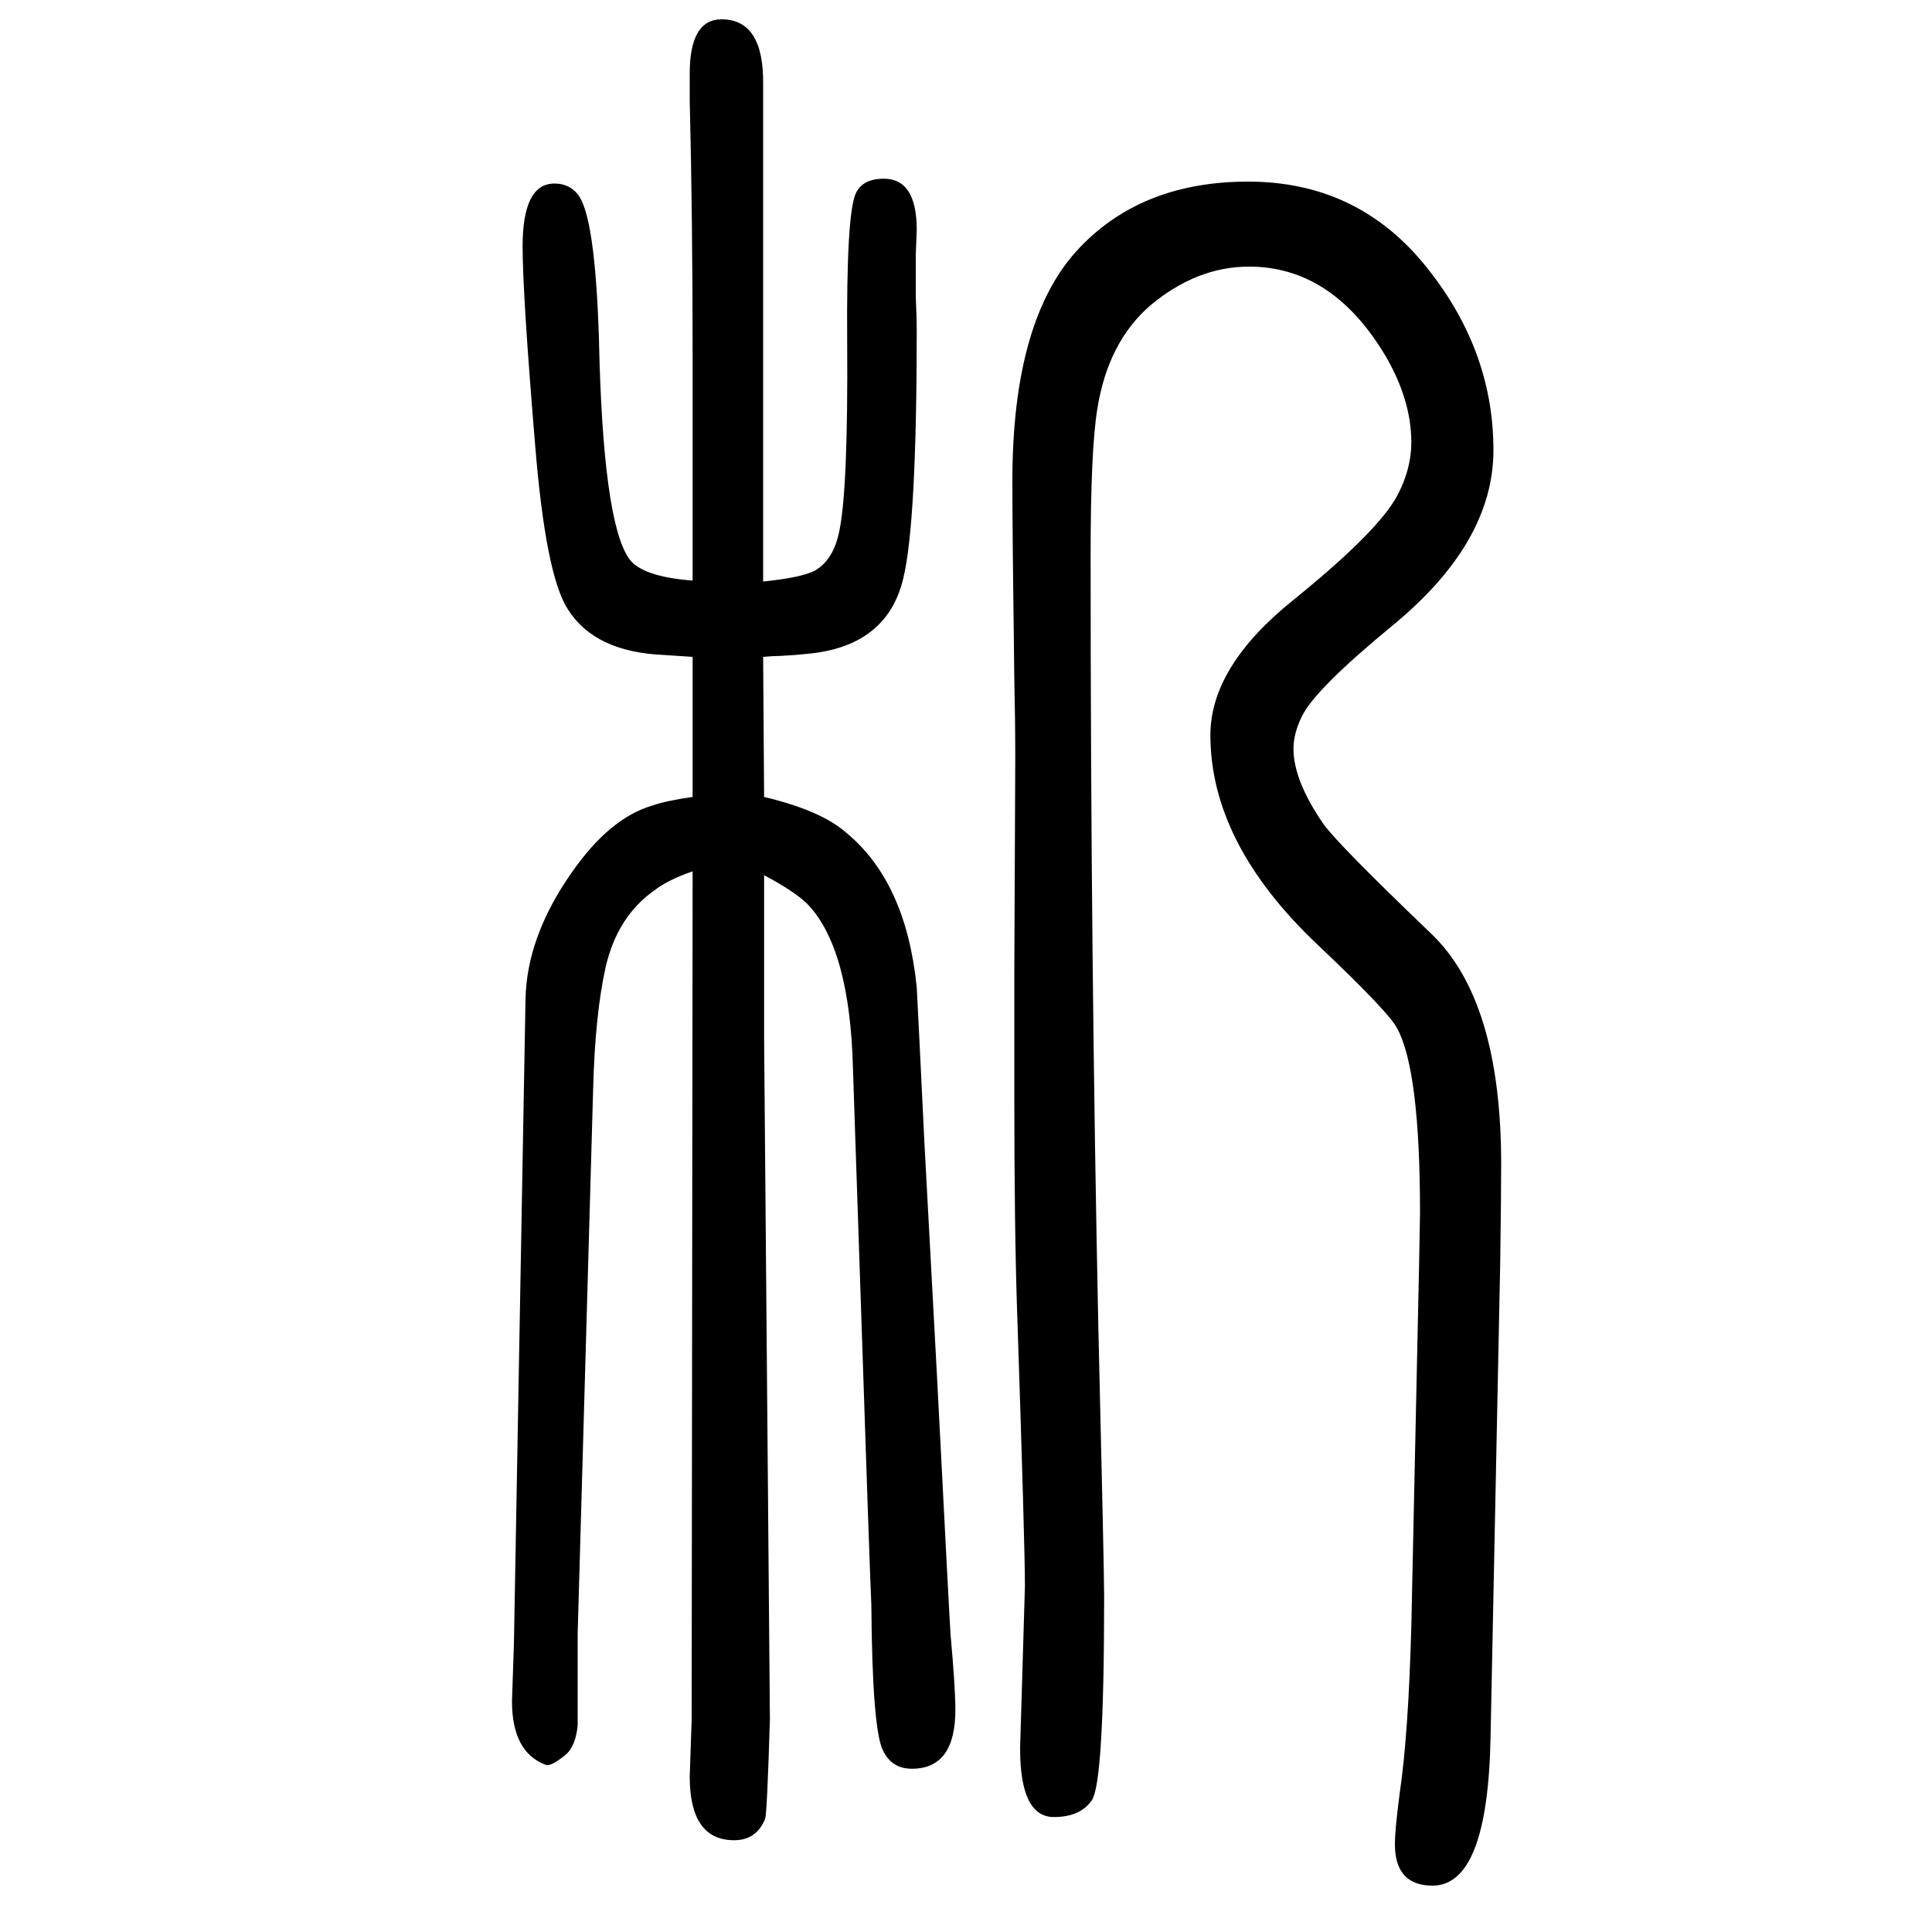 <svg xmlns="http://www.w3.org/2000/svg" xmlns:xlink="http://www.w3.org/1999/xlink" height="100" width="100" version="1.1"><path d="M717 825v145q-14 1 -30 2q-71 3 -99 47q-23 35 -34 170q-13 156 -13 206q0 65 33 65q15 0 24 -11q18 -22 22 -149q4 -189 31 -228q13 -19 66 -23v229q0 147 -3 268v28q0 56 33 56q44 0 43 -68v-297v-66v-103v-48q39 4 53 11q20 11 26 42q9 44 8 194q-1 134 9 155
q7 15 29 15q34 0 34 -53l-1 -26v-43q1 -23 1 -34q0 -201 -14 -258q-17 -71 -101 -78q-8 -1 -26 -2q-7 0 -18 -1l1 -145q59 -14 85 -37q62 -51 73 -160q1 -17 8 -162l13 -241q13 -253 14 -267q5 -55 5 -78q0 -61 -45 -61q-21 0 -30 19q-11 22 -12 151q-1 15 -13 376
q-5 151 -6 178q-3 125 -47 171q-13 13 -45 30v-169l6 -705q-3 -99 -5 -103q-9 -22 -32 -22q-46 0 -46 66l2 59l1 878q-26 -9 -40 -20q-38 -27 -50 -79q-11 -49 -13 -127l-16 -563v-95q-2 -22 -13 -31q-15 -12 -20 -10q-35 13 -35 66l2 59l12 667q1 65 48 132q39 56 83 69
q14 5 42 9zM1553 342l-10 -491q-3 -153 -60 -153q-39 0 -39 43q0 15 5 53q9 61 12 173l8 372l1 55q0 149 -24 192q-9 17 -82 86q-111 105 -111 217q0 71 86 140q89 72 108 109q14 27 14 54q0 44 -27 90q-55 92 -141 92q-54 0 -102 -40q-44 -38 -55 -107q-7 -42 -7 -153
q0 -418 8 -798q6 -251 6 -279q0 -194 -13 -211q-12 -17 -39 -17q-35 0 -35 71l5 168q0 43 -8 282q-3 86 -3 229v121l1 225q0 39 -1 83q-2 150 -2 204q0 169 70 242q65 68 174 68q111 0 181 -84q73 -88 73 -194q0 -96 -105 -182q-79 -65 -93 -93q-9 -18 -9 -34q0 -33 31 -78
q15 -21 111 -113q73 -69 73 -239q0 -33 -1 -103z" style="" transform="scale(0.05 -0.05) translate(0 -1650)"/></svg>